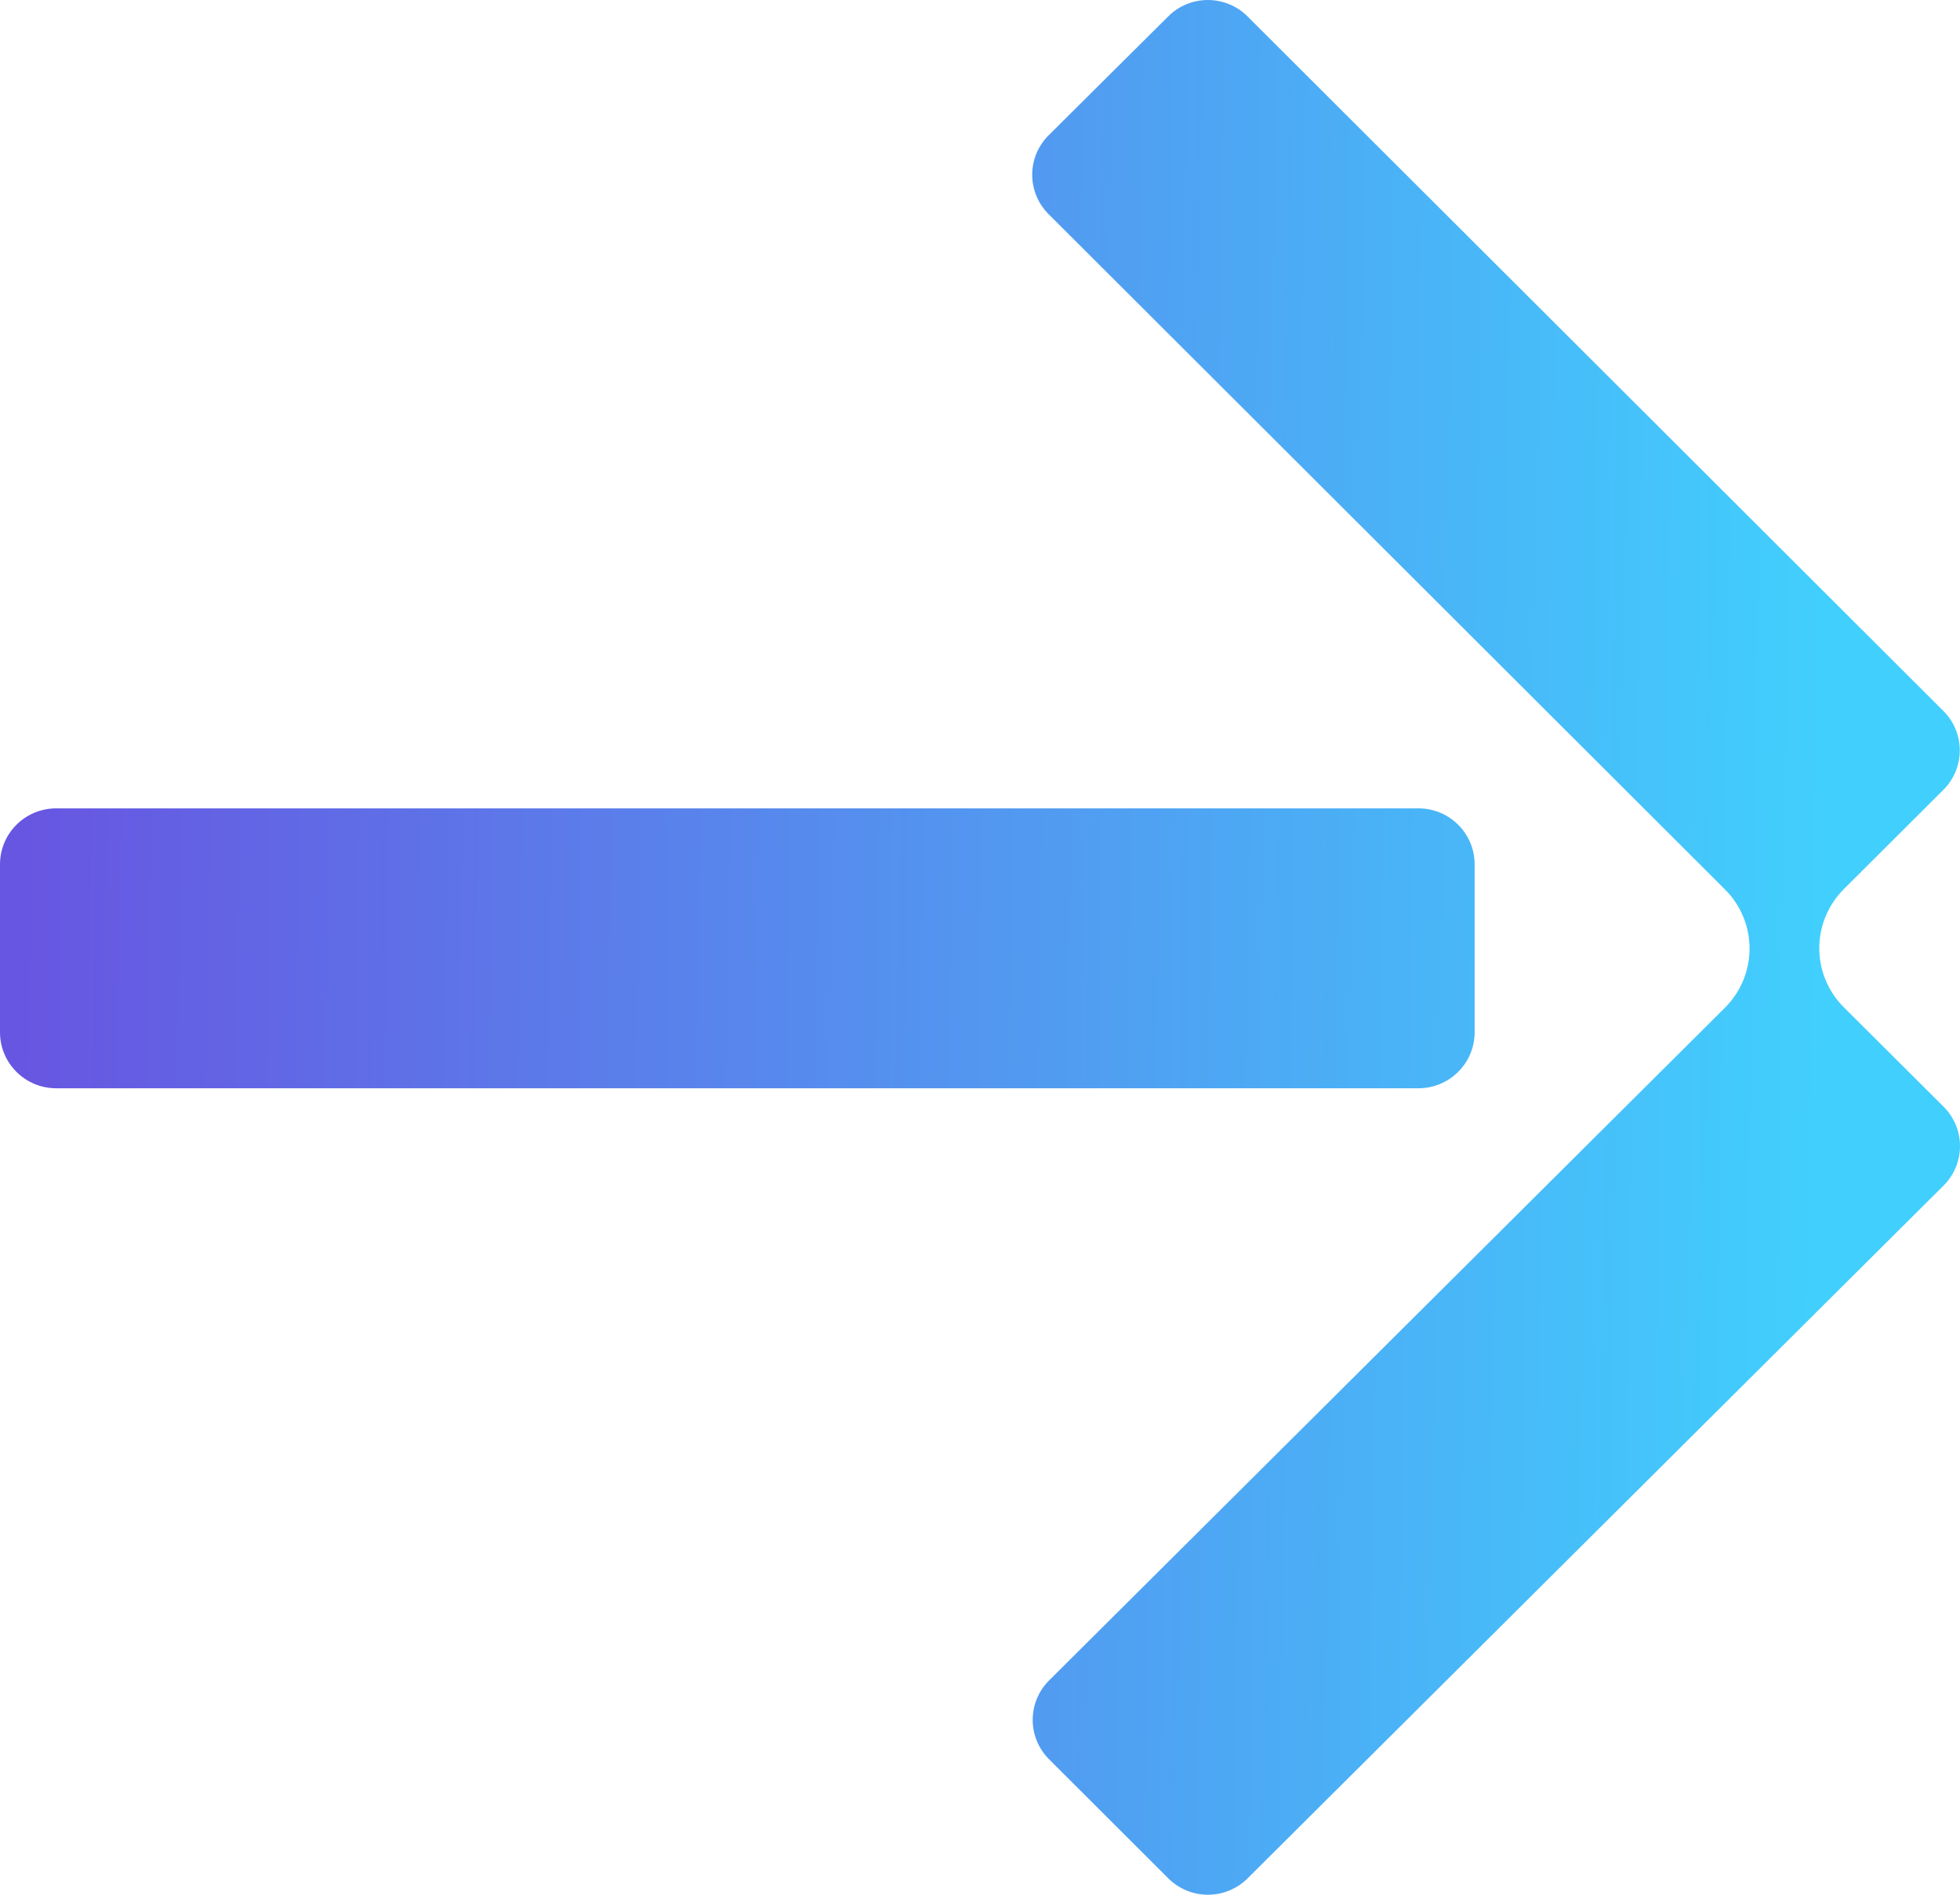 <svg width="60" height="58" viewBox="0 0 60 58" fill="none" xmlns="http://www.w3.org/2000/svg">
<path d="M59.489 36.3L38.194 57.496C38.034 57.656 37.845 57.782 37.636 57.869C37.428 57.956 37.204 58 36.978 58C36.752 58 36.528 57.956 36.319 57.869C36.111 57.782 35.921 57.656 35.762 57.496L32.119 53.858C31.959 53.699 31.832 53.511 31.745 53.303C31.658 53.095 31.613 52.872 31.613 52.647C31.613 52.422 31.658 52.199 31.745 51.991C31.832 51.783 31.959 51.594 32.119 51.436L52.802 30.85C53.041 30.612 53.232 30.329 53.361 30.018C53.491 29.707 53.558 29.373 53.558 29.036C53.558 28.699 53.491 28.366 53.361 28.054C53.232 27.743 53.041 27.46 52.802 27.223L32.104 6.56C31.944 6.401 31.817 6.213 31.73 6.005C31.643 5.797 31.598 5.574 31.598 5.349C31.598 5.124 31.643 4.901 31.73 4.693C31.817 4.485 31.944 4.297 32.104 4.138L35.76 0.504C35.919 0.344 36.108 0.217 36.317 0.131C36.526 0.045 36.749 0 36.975 0C37.202 0 37.425 0.045 37.634 0.131C37.843 0.217 38.032 0.344 38.191 0.504L59.486 21.758C59.647 21.916 59.775 22.105 59.862 22.313C59.949 22.521 59.993 22.744 59.993 22.97C59.993 23.195 59.949 23.418 59.862 23.626C59.775 23.834 59.647 24.023 59.486 24.182L56.448 27.212C56.209 27.45 56.019 27.732 55.889 28.044C55.759 28.355 55.692 28.689 55.692 29.026C55.692 29.363 55.759 29.696 55.889 30.008C56.019 30.319 56.209 30.602 56.448 30.839L59.491 33.87C59.652 34.029 59.781 34.218 59.868 34.426C59.955 34.635 60 34.859 60 35.085C60 35.311 59.955 35.535 59.867 35.744C59.779 35.952 59.65 36.141 59.489 36.3Z" fill="url(#paint0_linear_807_734)"/>
<path d="M43.422 24.745H1.72C0.77 24.745 0 25.512 0 26.459V31.599C0 32.545 0.77 33.313 1.72 33.313H43.422C44.372 33.313 45.142 32.545 45.142 31.599V26.459C45.142 25.512 44.372 24.745 43.422 24.745Z" fill="url(#paint1_linear_807_734)"/>
<defs>
<linearGradient id="paint0_linear_807_734" x1="1.071" y1="5.058" x2="56.061" y2="5.912" gradientUnits="userSpaceOnUse">
<stop stop-color="#6756E1"/>
<stop offset="1" stop-color="#41CFFD"/>
</linearGradient>
<linearGradient id="paint1_linear_807_734" x1="1.071" y1="5.058" x2="56.061" y2="5.912" gradientUnits="userSpaceOnUse">
<stop stop-color="#6756E1"/>
<stop offset="1" stop-color="#41CFFD"/>
</linearGradient>
</defs>
</svg>
